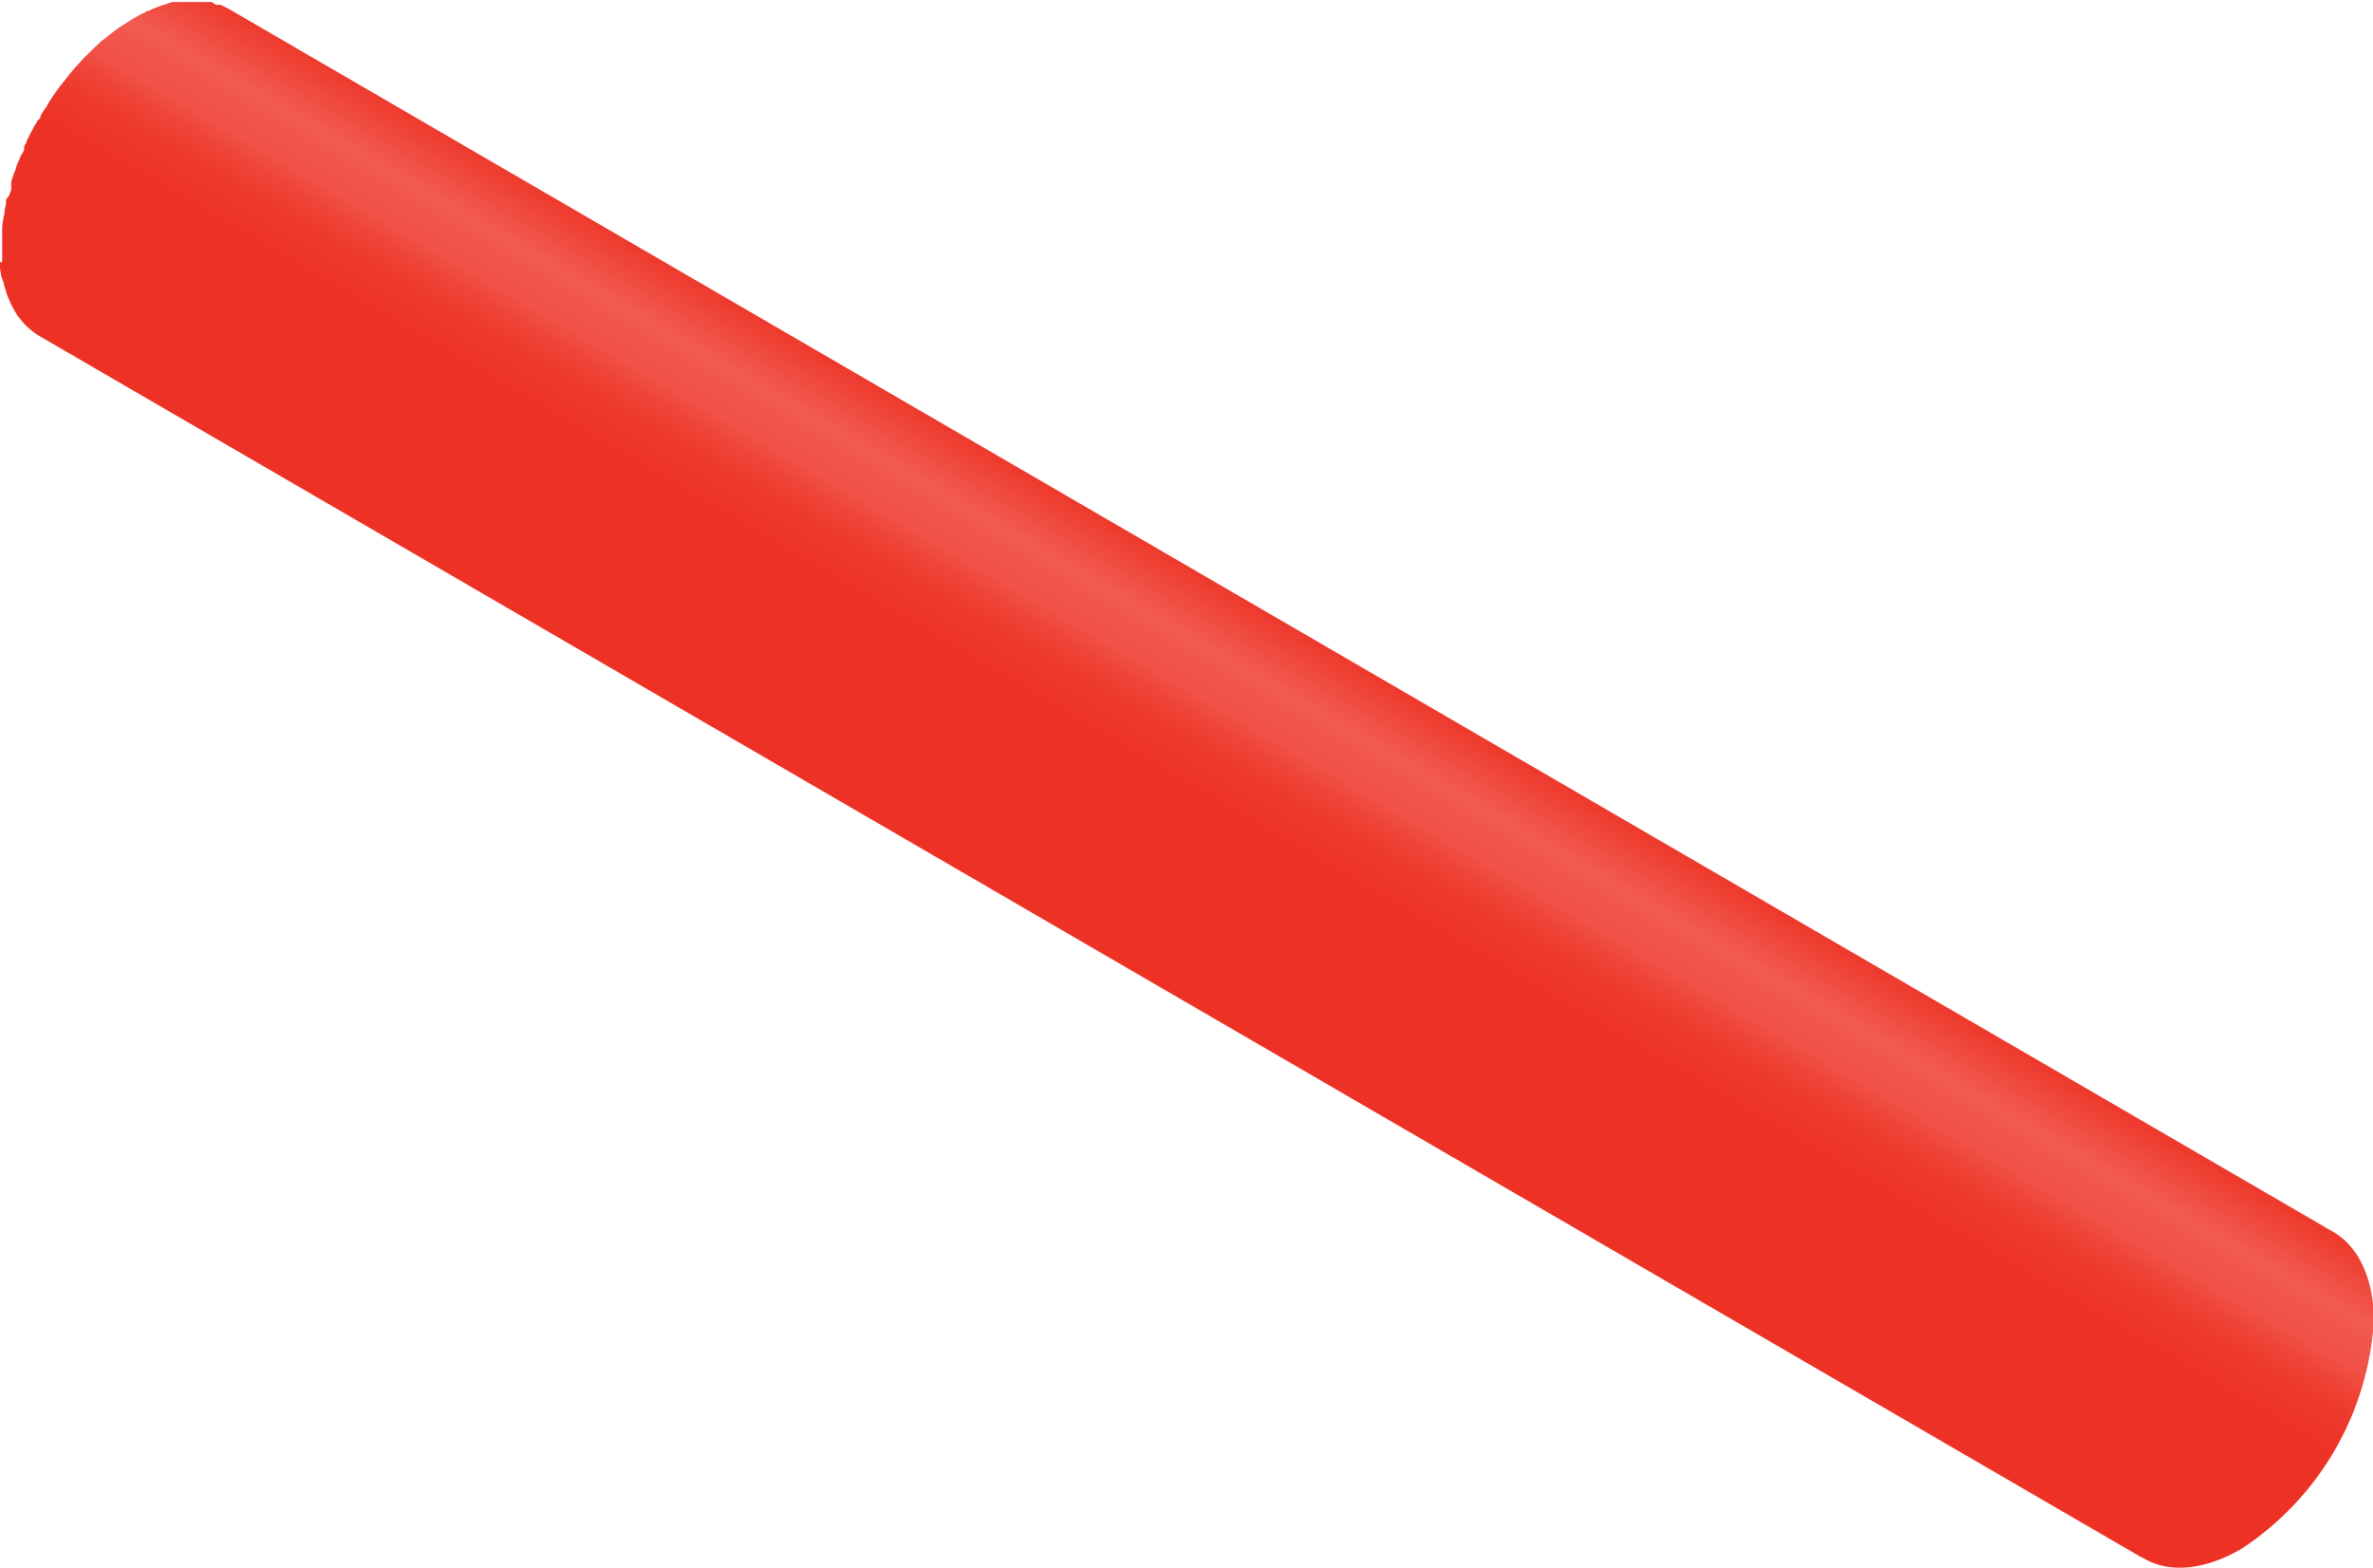 <?xml version="1.0" encoding="UTF-8"?> <svg xmlns="http://www.w3.org/2000/svg" xmlns:xlink="http://www.w3.org/1999/xlink" viewBox="0 0 117.78 77.82"> <defs> <style>.cls-1{fill:url(#Безымянный_градиент_124);}</style> <linearGradient id="Безымянный_градиент_124" x1="64.23" y1="29.75" x2="54.85" y2="45.84" gradientUnits="userSpaceOnUse"> <stop offset="0.03" stop-color="#ed3124"></stop> <stop offset="0.23" stop-color="#f25c52"></stop> <stop offset="0.27" stop-color="#f1564c"></stop> <stop offset="0.35" stop-color="#f15146"></stop> <stop offset="0.4" stop-color="#ef4438"></stop> <stop offset="0.47" stop-color="#ee392d"></stop> <stop offset="0.57" stop-color="#ed3326"></stop> <stop offset="0.84" stop-color="#ed3124"></stop> </linearGradient> </defs> <g id="Слой_2" data-name="Слой 2"> <g id="Слой_1-2" data-name="Слой 1"> <path class="cls-1" d="M115.83,61.16h0L11.37.45,11.16.34l-.22-.1h-.07l-.15,0L10.5.1l-.1,0h-.12l-.23,0h-1l-.26,0-.17,0H8.54L8.26.2,8,.28l0,0h0L7.6.43,7.37.54l-.08,0L7.23.6a4.11,4.11,0,0,0-.42.21l-.18.1-.27.17L6,1.31l-.08.05h0l-.43.32-.13.11-.12.1L5.08,2l-.39.36h0a.94.94,0,0,1-.1.1l-.37.36-.06.07c-.24.25-.47.5-.69.77h0l-.36.46-.15.19,0,0,0,0-.2.27-.15.22-.12.18v0l0,0-.14.22c0,.08-.09.15-.13.22A2.53,2.53,0,0,0,2,5.79l0,.06,0,0A.64.64,0,0,1,1.84,6c0,.08-.08.16-.13.24s-.08.17-.13.25l-.06.12,0,0a.31.31,0,0,0-.05.1l-.14.27c0,.1-.09.19-.13.29l0,.1,0,.06-.06.14C1,7.75,1,7.85.92,8s-.09.22-.13.32h0c0,.11-.08.22-.11.33L.56,9l0,.12,0,.08a.88.88,0,0,0,0,.15c0,.11-.07.23-.1.35L.3,9.91V10l0,.06c0,.13-.05.25-.07.38s0,.23-.06.34v.06a3.41,3.41,0,0,0-.06.43l0,.29s0,.07,0,.1a.17.17,0,0,1,0,.07c0,.18,0,.36,0,.54v.16c0,.17,0,.34,0,.5S0,13,0,13s0,.21,0,.3l.06.38A2.33,2.33,0,0,0,.17,14l.09.35a2.41,2.41,0,0,1,.08.25,2.88,2.88,0,0,0,.13.31,1.6,1.6,0,0,0,.1.23l.15.28.12.2c.06.09.13.17.19.25l.13.16a2.83,2.83,0,0,0,.25.24l.12.11a3.81,3.81,0,0,0,.41.29L106.41,77.37l-.21-.15c1.22.85,3,.82,5-.31a14.62,14.62,0,0,0,6.63-11.48C117.77,63.32,117,61.85,115.83,61.16Zm-4,.09.18-.07-.18.07Zm.64-.25.23-.07-.24.07Zm.65-.18a1.66,1.66,0,0,1,.22,0l-.24,0Zm1.17-.1h0l.24,0-.25,0Zm.57.08.21.05-.23-.06Zm.51.14.2.1-.22-.1Zm-9.5,16-.09-.09.15.15Zm-.45-.5a.64.64,0,0,0,.1.13l0,0Zm-.23-.34-.08-.14.09.15Zm-.26-.51a.87.87,0,0,0-.07-.17l.08.18Zm-.2-.57-.06-.22.06.23Zm-.15-.62c0-.11,0-.23,0-.35,0,.12,0,.24,0,.35Zm-.08-.68c0-.21,0-.42,0-.64,0,.22,0,.43,0,.64Zm9.21-13h0Z"></path> </g> </g> </svg> 